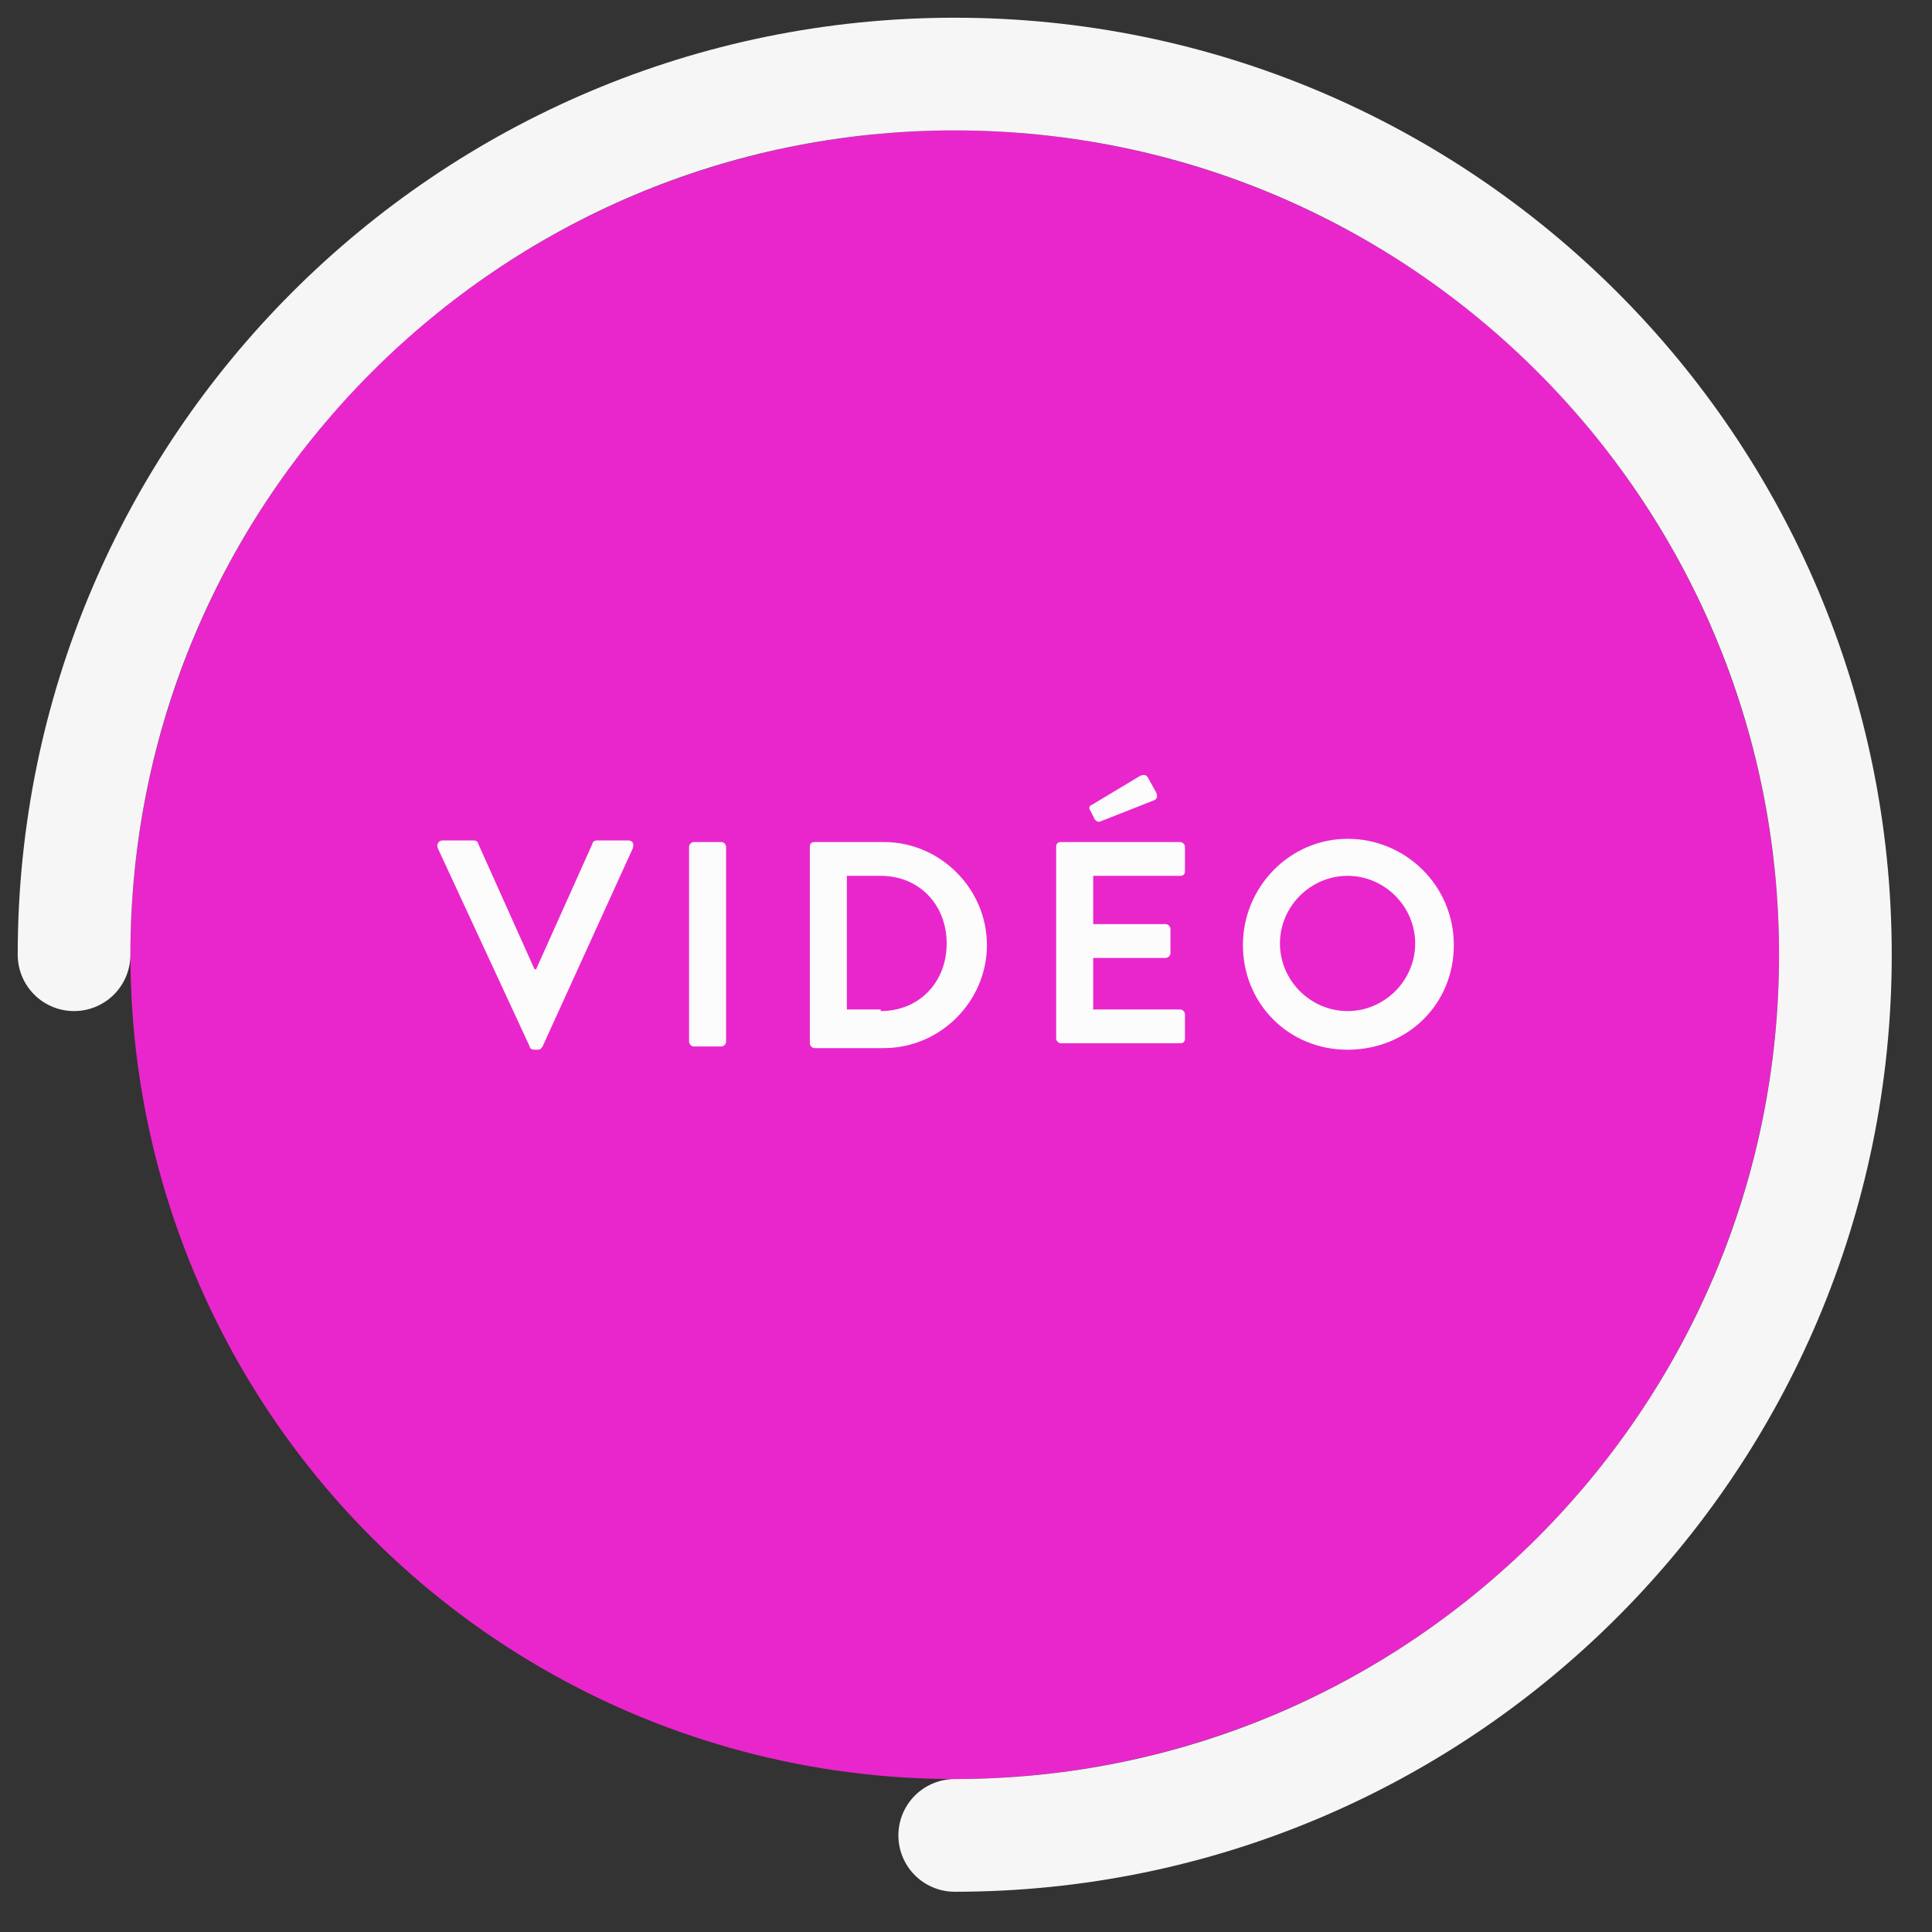<?xml version="1.0" encoding="utf-8"?>
<!-- Generator: Adobe Illustrator 25.2.1, SVG Export Plug-In . SVG Version: 6.00 Build 0)  -->
<svg version="1.1" id="Bulles" xmlns="http://www.w3.org/2000/svg" xmlns:xlink="http://www.w3.org/1999/xlink" x="0px" y="0px"
	 viewBox="0 0 120 120" style="enable-background:new 0 0 120 120;" xml:space="preserve">
<rect x="0" y="0" width="120" height="120" fill="#333333" stroke="none"/>
<style type="text/css">
	.st0{fill:#E926CC;}
	.st1{fill:none;stroke:#F6F6F6;stroke-width:7;stroke-linecap:round;stroke-miterlimit:10;}
	.st2{fill:#FCFCFC;}
</style>
<g>
	<circle class="st0" cx="59.3" cy="59.3" r="51.2"/>
</g>
<path class="st1" d="M4.6,59.3c0-30.2,24.5-54.7,54.7-54.7s54.7,24.5,54.7,54.7s-24.5,54.7-54.7,54.7"/>
<g>
	<path class="st2" d="M27.2,52.7c-0.1-0.2,0-0.5,0.3-0.5h1.9c0.2,0,0.3,0.1,0.3,0.2l3.5,7.8h0.1l3.5-7.8c0-0.1,0.1-0.2,0.3-0.2H39
		c0.3,0,0.4,0.2,0.3,0.5L33.7,65c-0.1,0.1-0.1,0.2-0.3,0.2h-0.2c-0.2,0-0.3-0.1-0.3-0.2L27.2,52.7z"/>
	<path class="st2" d="M42.8,52.6c0-0.2,0.2-0.3,0.3-0.3h1.7c0.2,0,0.3,0.2,0.3,0.3v12.1c0,0.2-0.2,0.3-0.3,0.3h-1.7
		c-0.2,0-0.3-0.2-0.3-0.3V52.6z"/>
	<path class="st2" d="M50.3,52.6c0-0.2,0.1-0.3,0.3-0.3h4.3c3.5,0,6.4,2.9,6.4,6.4s-2.9,6.4-6.4,6.4h-4.3c-0.2,0-0.3-0.2-0.3-0.3
		V52.6z M54.7,62.8c2.4,0,4.1-1.8,4.1-4.2s-1.7-4.2-4.1-4.2h-2.1v8.3h2.1V62.8z"/>
	<path class="st2" d="M65.6,52.6c0-0.2,0.1-0.3,0.3-0.3h7.4c0.2,0,0.3,0.2,0.3,0.3v1.5c0,0.2-0.1,0.3-0.3,0.3h-5.4v3h4.5
		c0.2,0,0.3,0.2,0.3,0.3v1.5c0,0.2-0.2,0.3-0.3,0.3h-4.5v3.2h5.4c0.2,0,0.3,0.2,0.3,0.3v1.5c0,0.2-0.1,0.3-0.3,0.3h-7.4
		c-0.2,0-0.3-0.2-0.3-0.3V52.6z M68,50.9l-0.3-0.6c-0.1-0.1,0-0.3,0.1-0.3l3-1.8c0.2-0.1,0.4-0.1,0.5,0.1l0.5,0.9
		c0.1,0.2,0.1,0.4-0.1,0.5L68.4,51C68.2,51.1,68.1,51,68,50.9z"/>
	<path class="st2" d="M83.7,52.1c3.6,0,6.6,2.9,6.6,6.6s-2.9,6.5-6.6,6.5s-6.5-2.9-6.5-6.5S80.1,52.1,83.7,52.1z M83.7,62.8
		c2.3,0,4.2-1.9,4.2-4.2s-1.9-4.2-4.2-4.2c-2.3,0-4.2,1.9-4.2,4.2C79.5,60.9,81.4,62.8,83.7,62.8z"/>
</g>
</svg>
